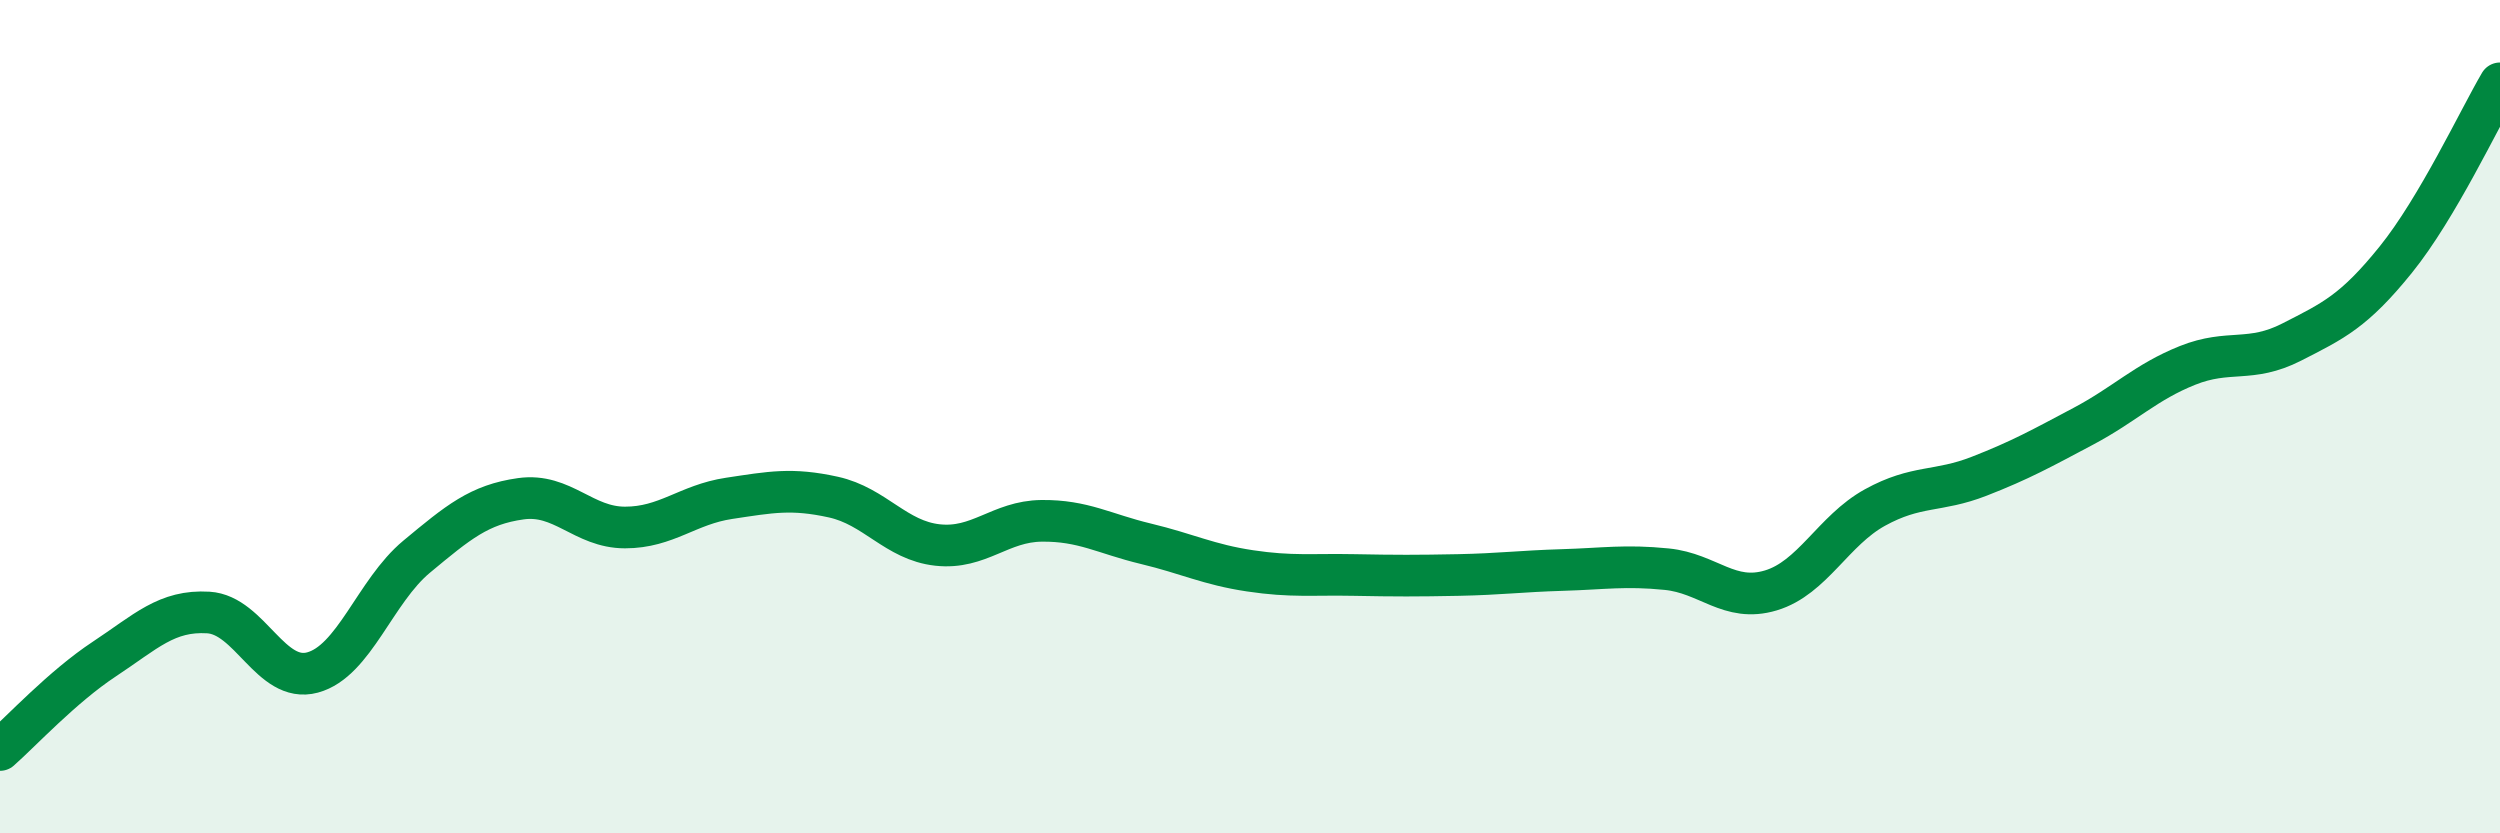 
    <svg width="60" height="20" viewBox="0 0 60 20" xmlns="http://www.w3.org/2000/svg">
      <path
        d="M 0,18 C 0.5,17.56 1.5,16.48 2.5,15.82 C 3.5,15.16 4,14.64 5,14.7 C 6,14.76 6.5,16.41 7.5,16.14 C 8.5,15.87 9,14.19 10,13.36 C 11,12.53 11.5,12.11 12.5,11.97 C 13.5,11.83 14,12.66 15,12.66 C 16,12.66 16.5,12.11 17.5,11.96 C 18.5,11.81 19,11.71 20,11.93 C 21,12.15 21.5,12.97 22.5,13.08 C 23.5,13.19 24,12.51 25,12.5 C 26,12.49 26.5,12.81 27.5,13.05 C 28.5,13.29 29,13.55 30,13.7 C 31,13.85 31.5,13.78 32.5,13.8 C 33.5,13.82 34,13.82 35,13.8 C 36,13.78 36.5,13.71 37.5,13.68 C 38.5,13.65 39,13.56 40,13.66 C 41,13.76 41.5,14.47 42.5,14.17 C 43.5,13.87 44,12.73 45,12.18 C 46,11.63 46.5,11.82 47.5,11.43 C 48.5,11.04 49,10.76 50,10.23 C 51,9.7 51.5,9.17 52.5,8.77 C 53.5,8.37 54,8.72 55,8.21 C 56,7.7 56.5,7.47 57.5,6.23 C 58.5,4.99 59.5,2.85 60,2L60 20L0 20Z"
        fill="#008740"
        opacity="0.1"
        stroke-linecap="round"
        stroke-linejoin="round"
      />
      <path
        d="M 0,18 C 0.5,17.56 1.5,16.48 2.5,15.82 C 3.5,15.16 4,14.64 5,14.7 C 6,14.76 6.5,16.41 7.5,16.14 C 8.5,15.87 9,14.19 10,13.36 C 11,12.53 11.5,12.11 12.5,11.97 C 13.5,11.83 14,12.66 15,12.66 C 16,12.66 16.5,12.11 17.5,11.96 C 18.5,11.81 19,11.71 20,11.93 C 21,12.15 21.5,12.97 22.5,13.08 C 23.5,13.19 24,12.51 25,12.5 C 26,12.49 26.5,12.81 27.5,13.05 C 28.5,13.29 29,13.55 30,13.7 C 31,13.85 31.5,13.78 32.5,13.8 C 33.5,13.82 34,13.82 35,13.8 C 36,13.78 36.5,13.71 37.5,13.68 C 38.5,13.65 39,13.56 40,13.66 C 41,13.76 41.5,14.47 42.5,14.17 C 43.5,13.87 44,12.73 45,12.18 C 46,11.63 46.5,11.82 47.5,11.43 C 48.5,11.04 49,10.76 50,10.23 C 51,9.7 51.5,9.17 52.5,8.77 C 53.5,8.37 54,8.72 55,8.21 C 56,7.7 56.5,7.47 57.5,6.23 C 58.5,4.99 59.5,2.85 60,2"
        stroke="#008740"
        stroke-width="1"
        fill="none"
        stroke-linecap="round"
        stroke-linejoin="round"
      />
    </svg>
  